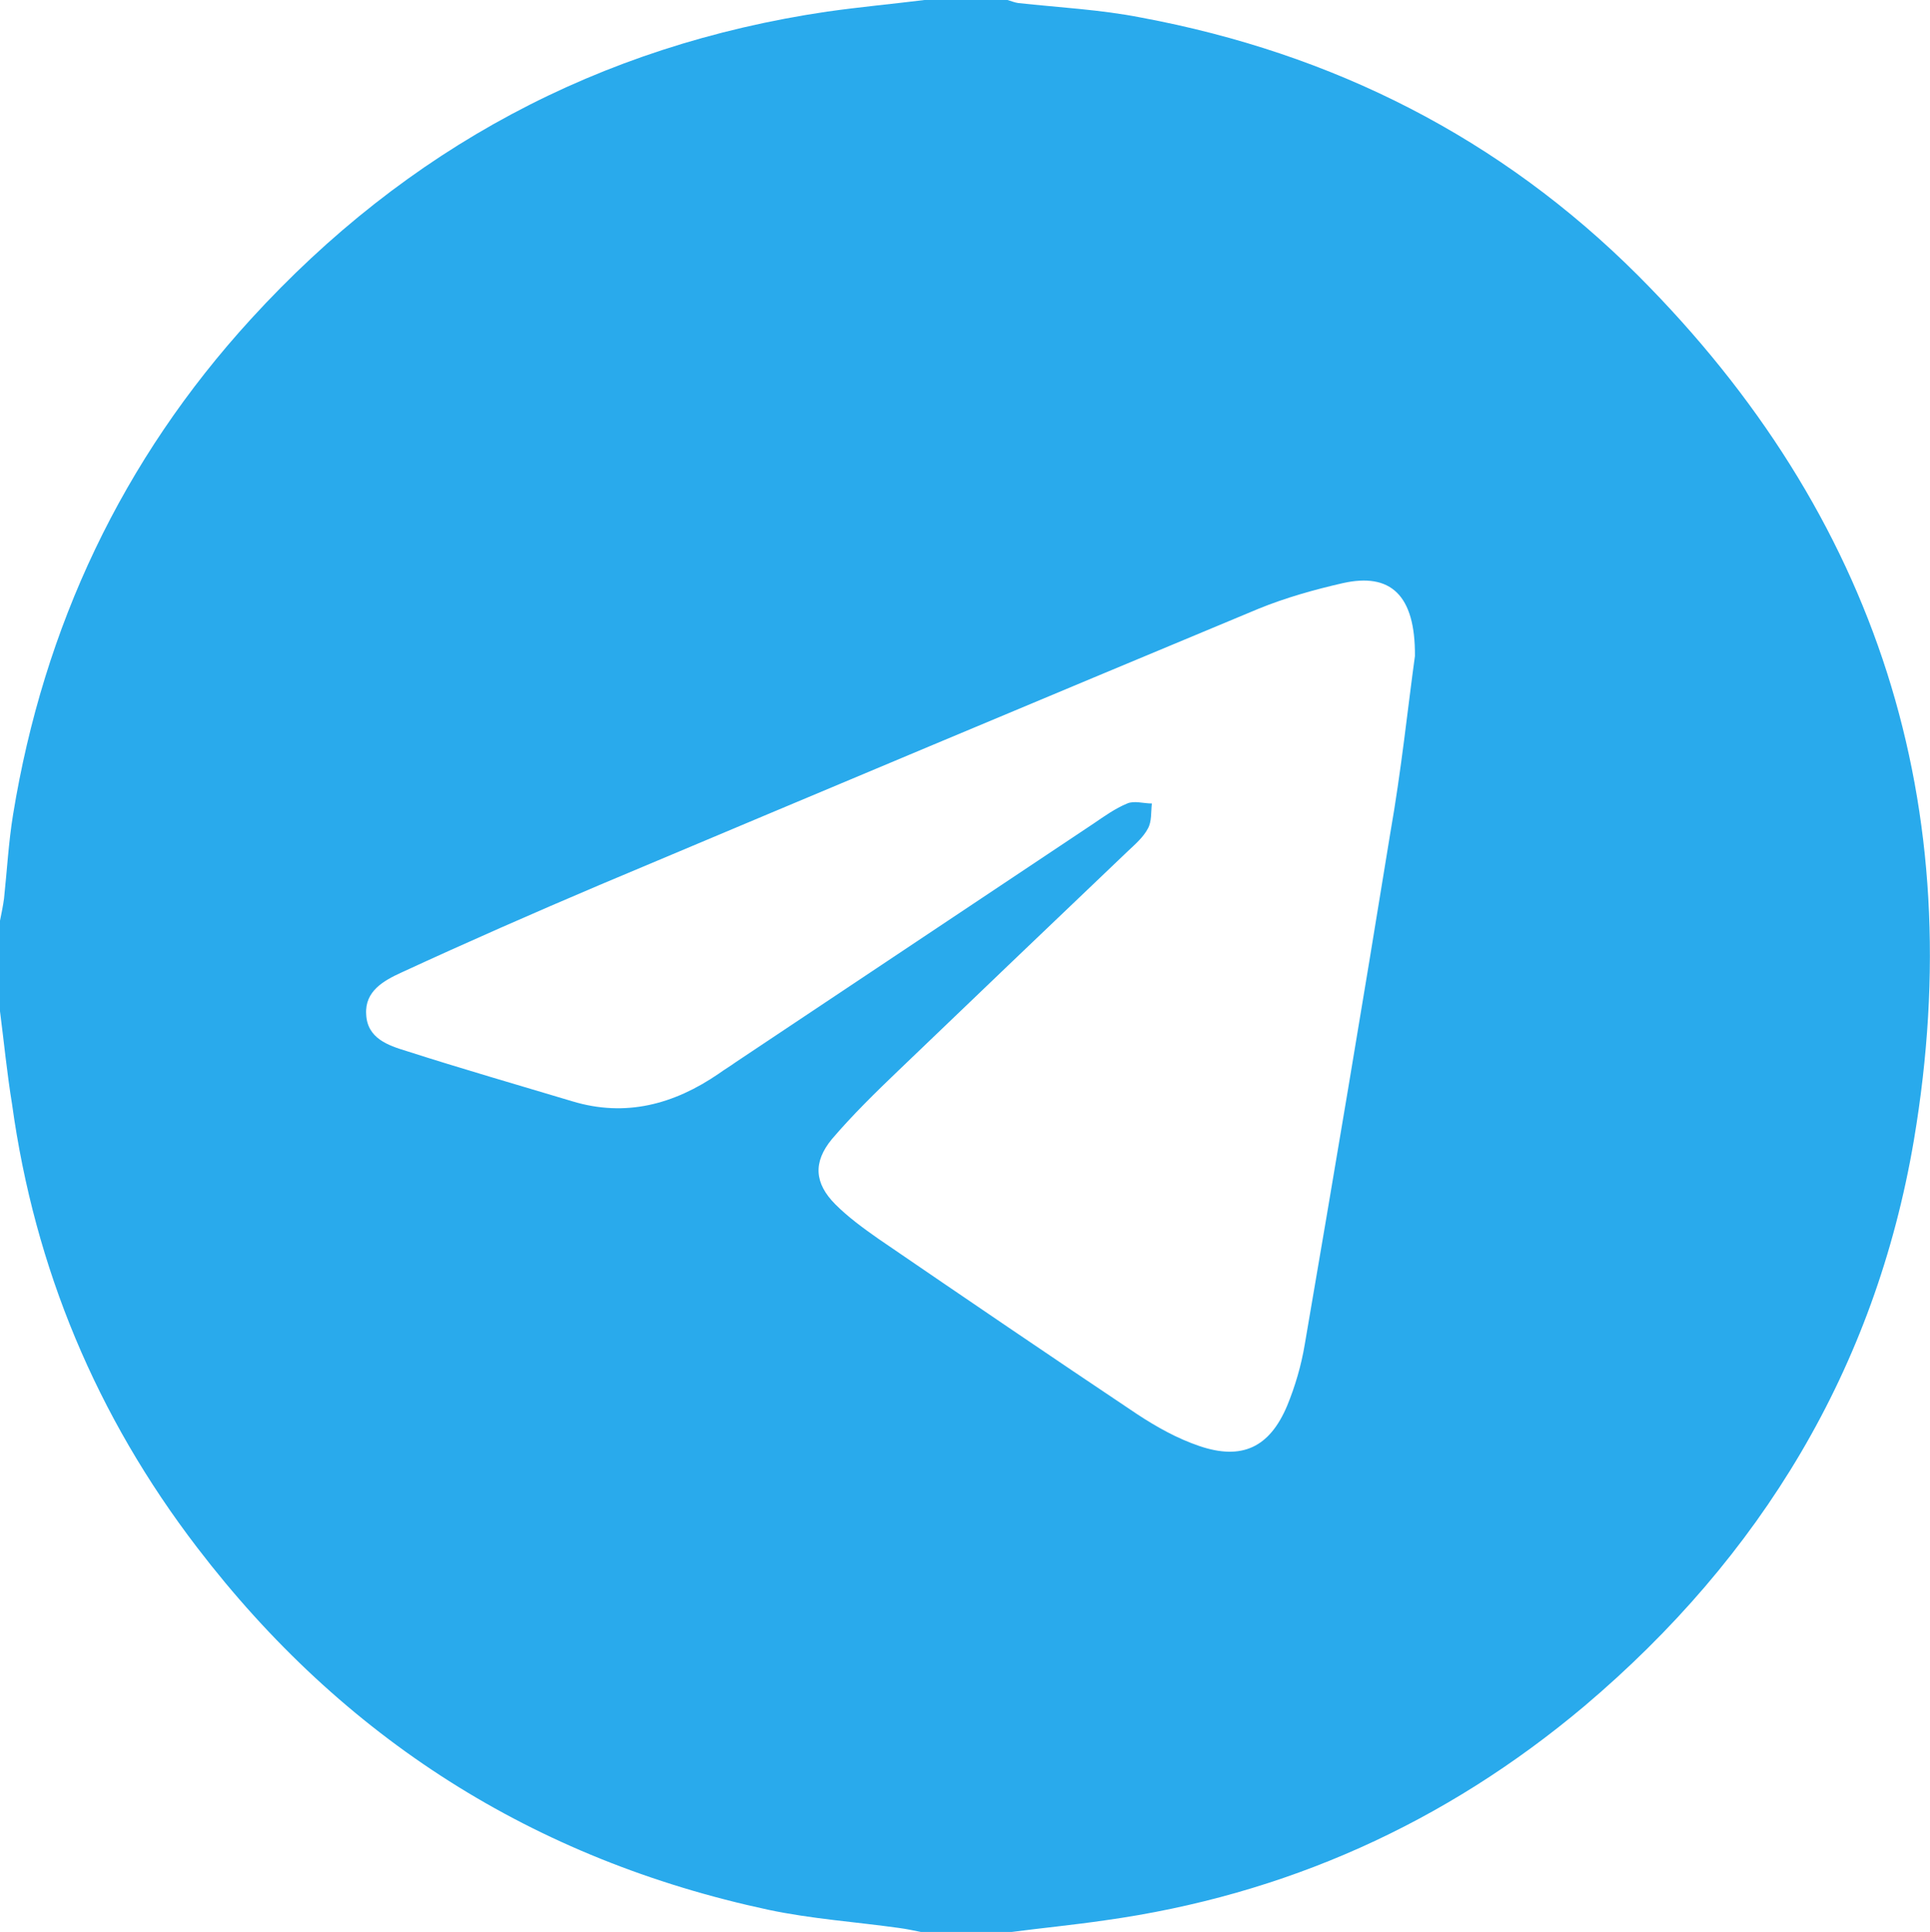 <?xml version="1.0" encoding="UTF-8"?> <svg xmlns="http://www.w3.org/2000/svg" xmlns:xlink="http://www.w3.org/1999/xlink" version="1.1" id="Слой_1" x="0px" y="0px" viewBox="0 0 383.7 384" style="enable-background:new 0 0 383.7 384;" xml:space="preserve"> <g fill="#29aaec"> <path d="M183.8,0c5.5,0,11,0,16.5,0c0.7,0.2,1.4,0.5,2.1,0.6c8.2,0.9,16.4,1.3,24.5,2.9c38.1,7.1,71.4,23.9,98.8,51.3 c47.6,47.7,66,105.4,54.8,171.8c-7.7,45.4-30.4,82.8-65.5,112.5c-27.7,23.3-59.5,37.6-95.4,42.6c-6.2,0.9-12.3,1.5-18.5,2.3 c-6,0-12,0-18,0c-1.5-0.3-2.9-0.6-4.4-0.8c-8.6-1.2-17.4-1.8-25.9-3.6c-46.7-10-84.6-34.1-113.6-72c-20-26.1-32.3-55.5-36.8-88.1 C1.4,213.4,0.8,207.2,0,201c0-6,0-12,0-18c0.3-1.5,0.6-2.9,0.8-4.4c0.6-5.6,0.9-11.2,1.8-16.7c6.1-37.4,21.7-70.5,47.3-98.5 C80.8,29.6,119,9,164.5,2.3C170.9,1.4,177.3,0.8,183.8,0z M281.3,130.4c0.1-12.2-4.9-16.6-14.3-14.5c-5.7,1.3-11.4,2.9-16.8,5.1 c-43.7,18.2-87.3,36.5-131,54.9c-13.2,5.6-26.4,11.4-39.4,17.4c-3.5,1.6-7.3,3.7-7,8.3c0.2,4.8,4.4,6.2,8,7.3 c10.9,3.5,22,6.7,33,10c10.6,3.2,20.2,0.6,29.1-5.5c1.1-0.8,2.3-1.5,3.4-2.3c23.7-15.8,47.4-31.6,71.1-47.4c2.2-1.5,4.3-3,6.7-4 c1.4-0.6,3.2,0,4.9,0c-0.2,1.7,0,3.6-0.8,5c-0.9,1.7-2.5,3.1-4,4.5c-15.2,14.5-30.4,29-45.5,43.5c-4.6,4.4-9.2,8.9-13.3,13.7 c-3.8,4.6-3.5,8.8,0.7,13c2.5,2.5,5.5,4.7,8.5,6.8c17.1,11.7,34.3,23.4,51.5,34.9c3.8,2.5,7.9,4.8,12.3,6.3c8.5,2.9,14,0.3,17.5-8 c1.6-3.9,2.8-8,3.5-12.2c5.8-33.8,11.5-67.7,17-101.6C278.6,153.1,279.9,140.5,281.3,130.4z"></path> </g> </svg> 